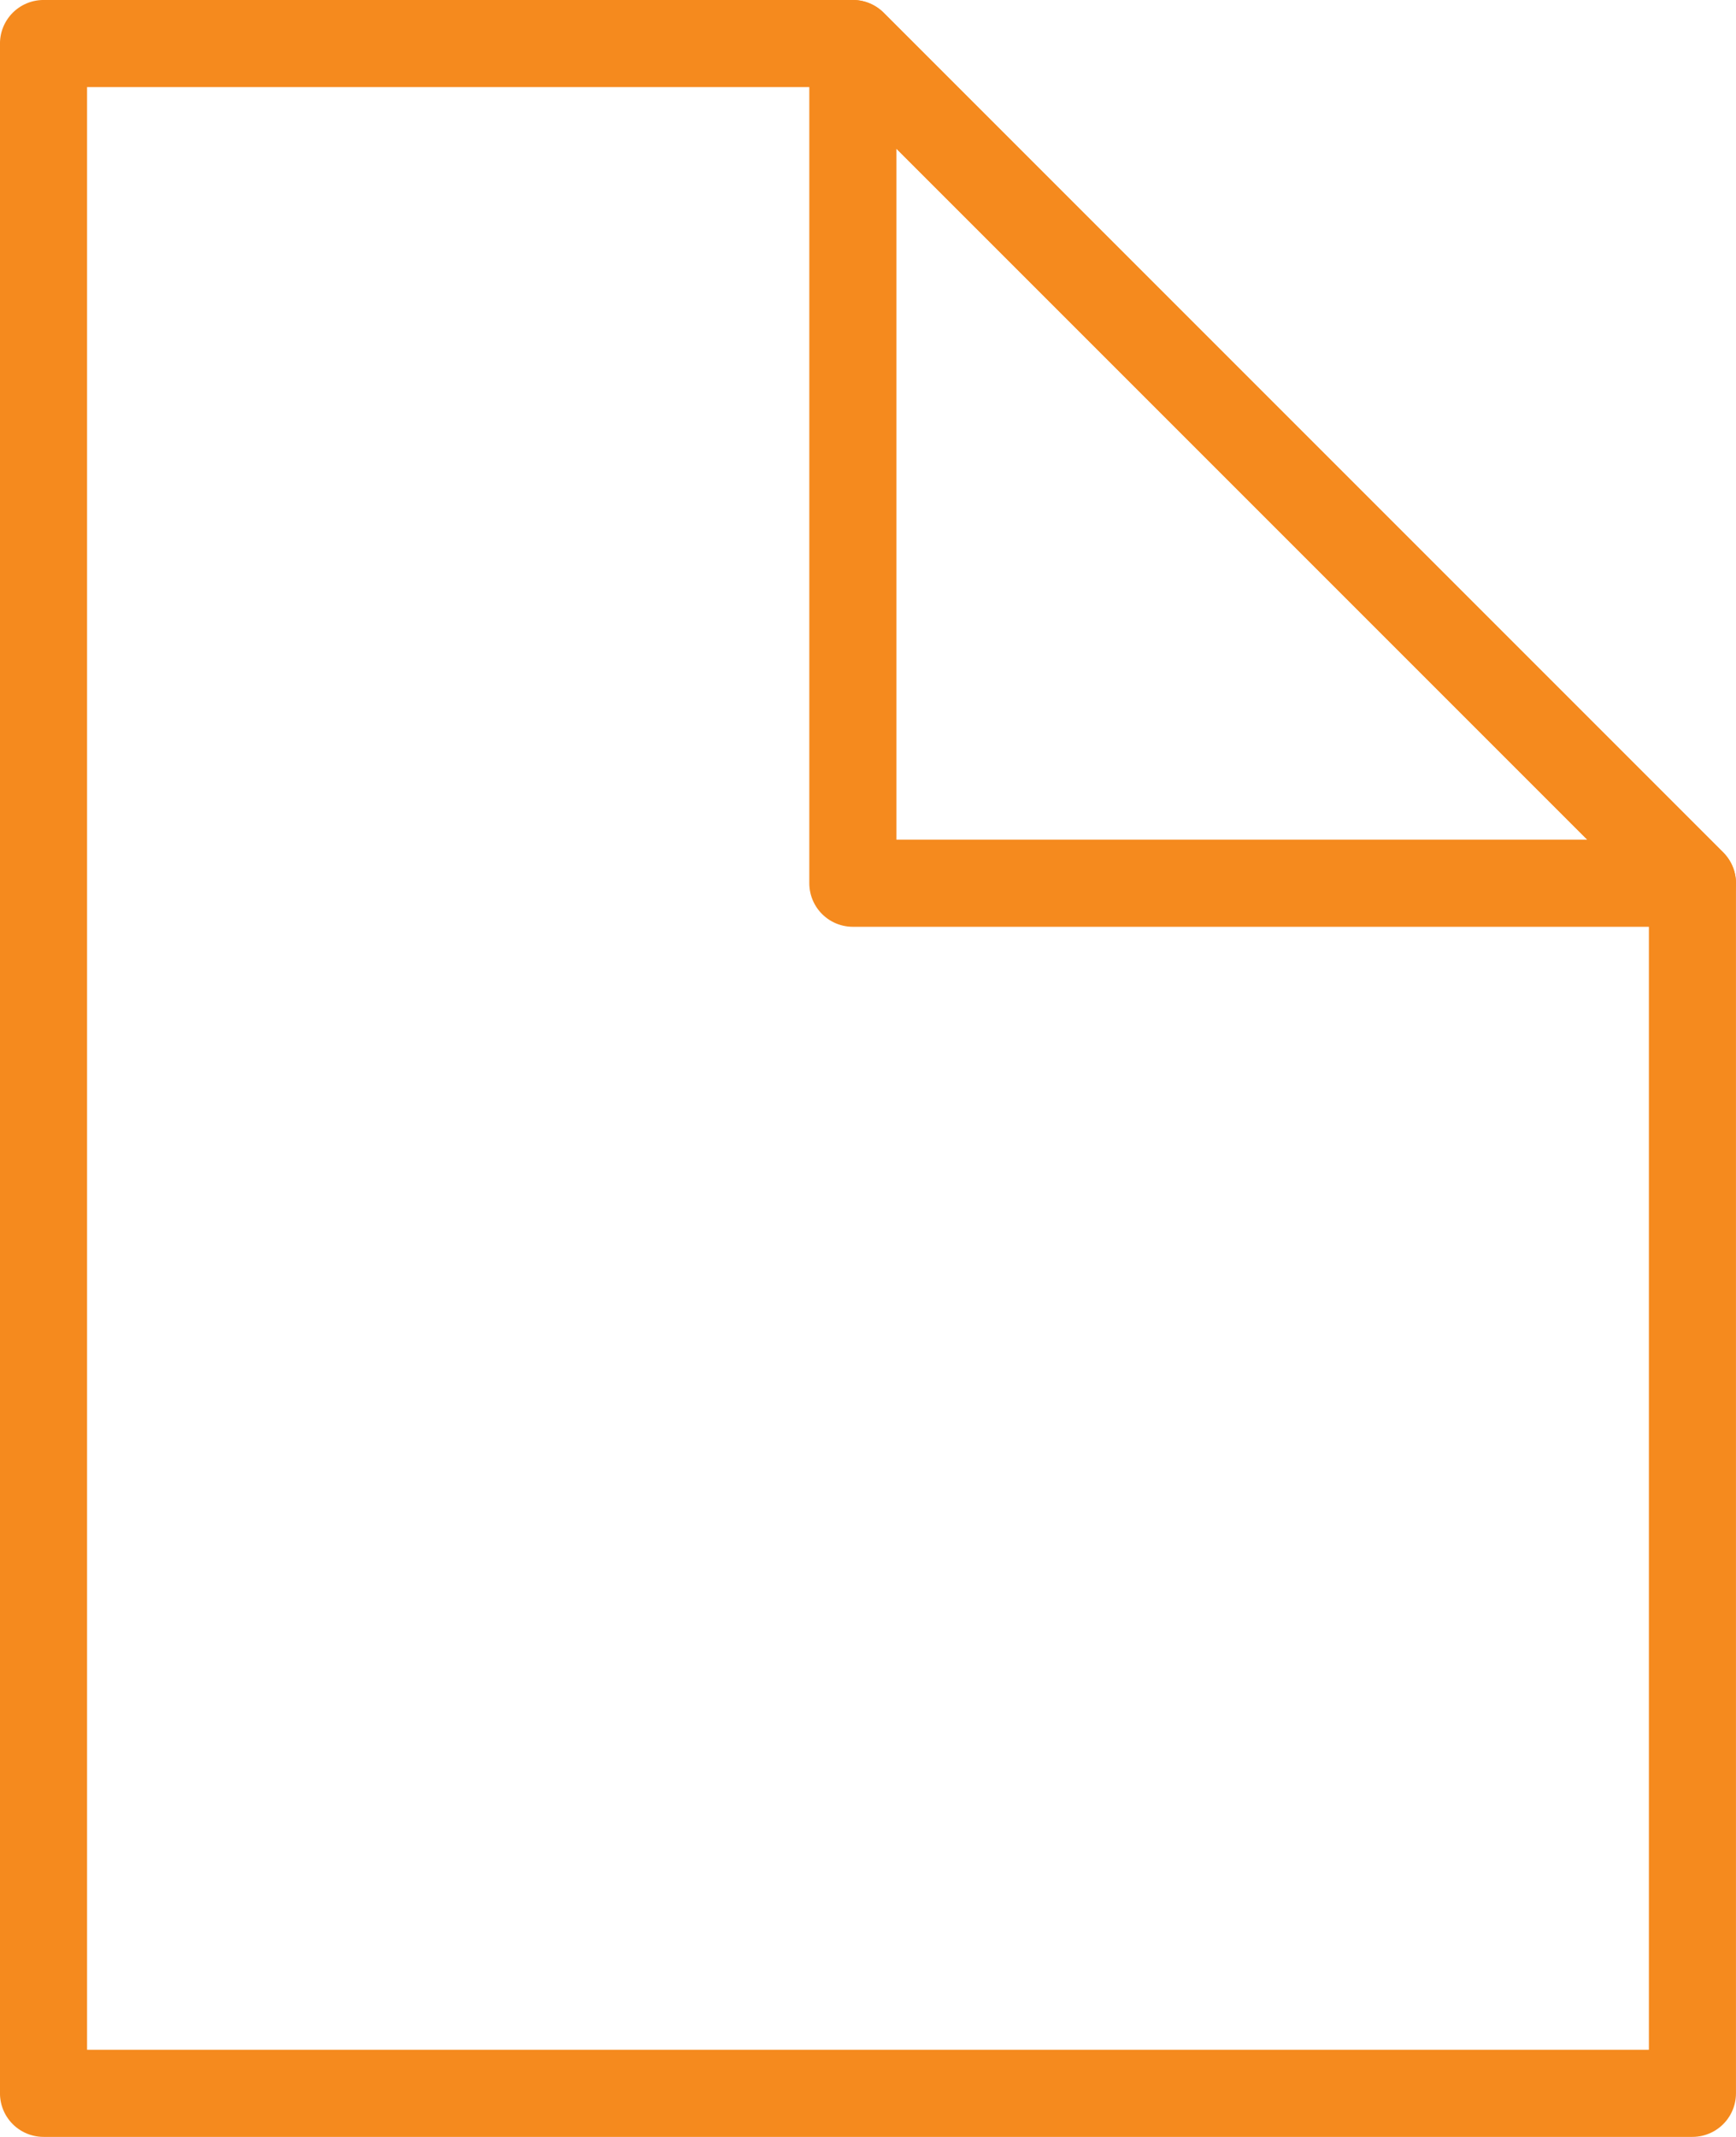 <svg xmlns="http://www.w3.org/2000/svg" width="37.179" height="45.758" viewBox="0 0 37.179 45.758">
  <g id="Group_5" data-name="Group 5" transform="translate(0.932 0.932)">
	<path id="Stroke_1" data-name="Stroke 1" d="M35.314,17.981,17.333,0H0V43.893H35.314Z" fill="none" stroke="#f58a1e" stroke-linecap="round" stroke-linejoin="round" stroke-miterlimit="10" stroke-width="1.865"/>
	<path id="Stroke_3" data-name="Stroke 3" d="M0,0V17.981H17.981Z" transform="translate(17.333 0)" fill="none" stroke="#f58a1e" stroke-linecap="round" stroke-linejoin="round" stroke-miterlimit="10" stroke-width="1.865"/>
  </g>
</svg>
